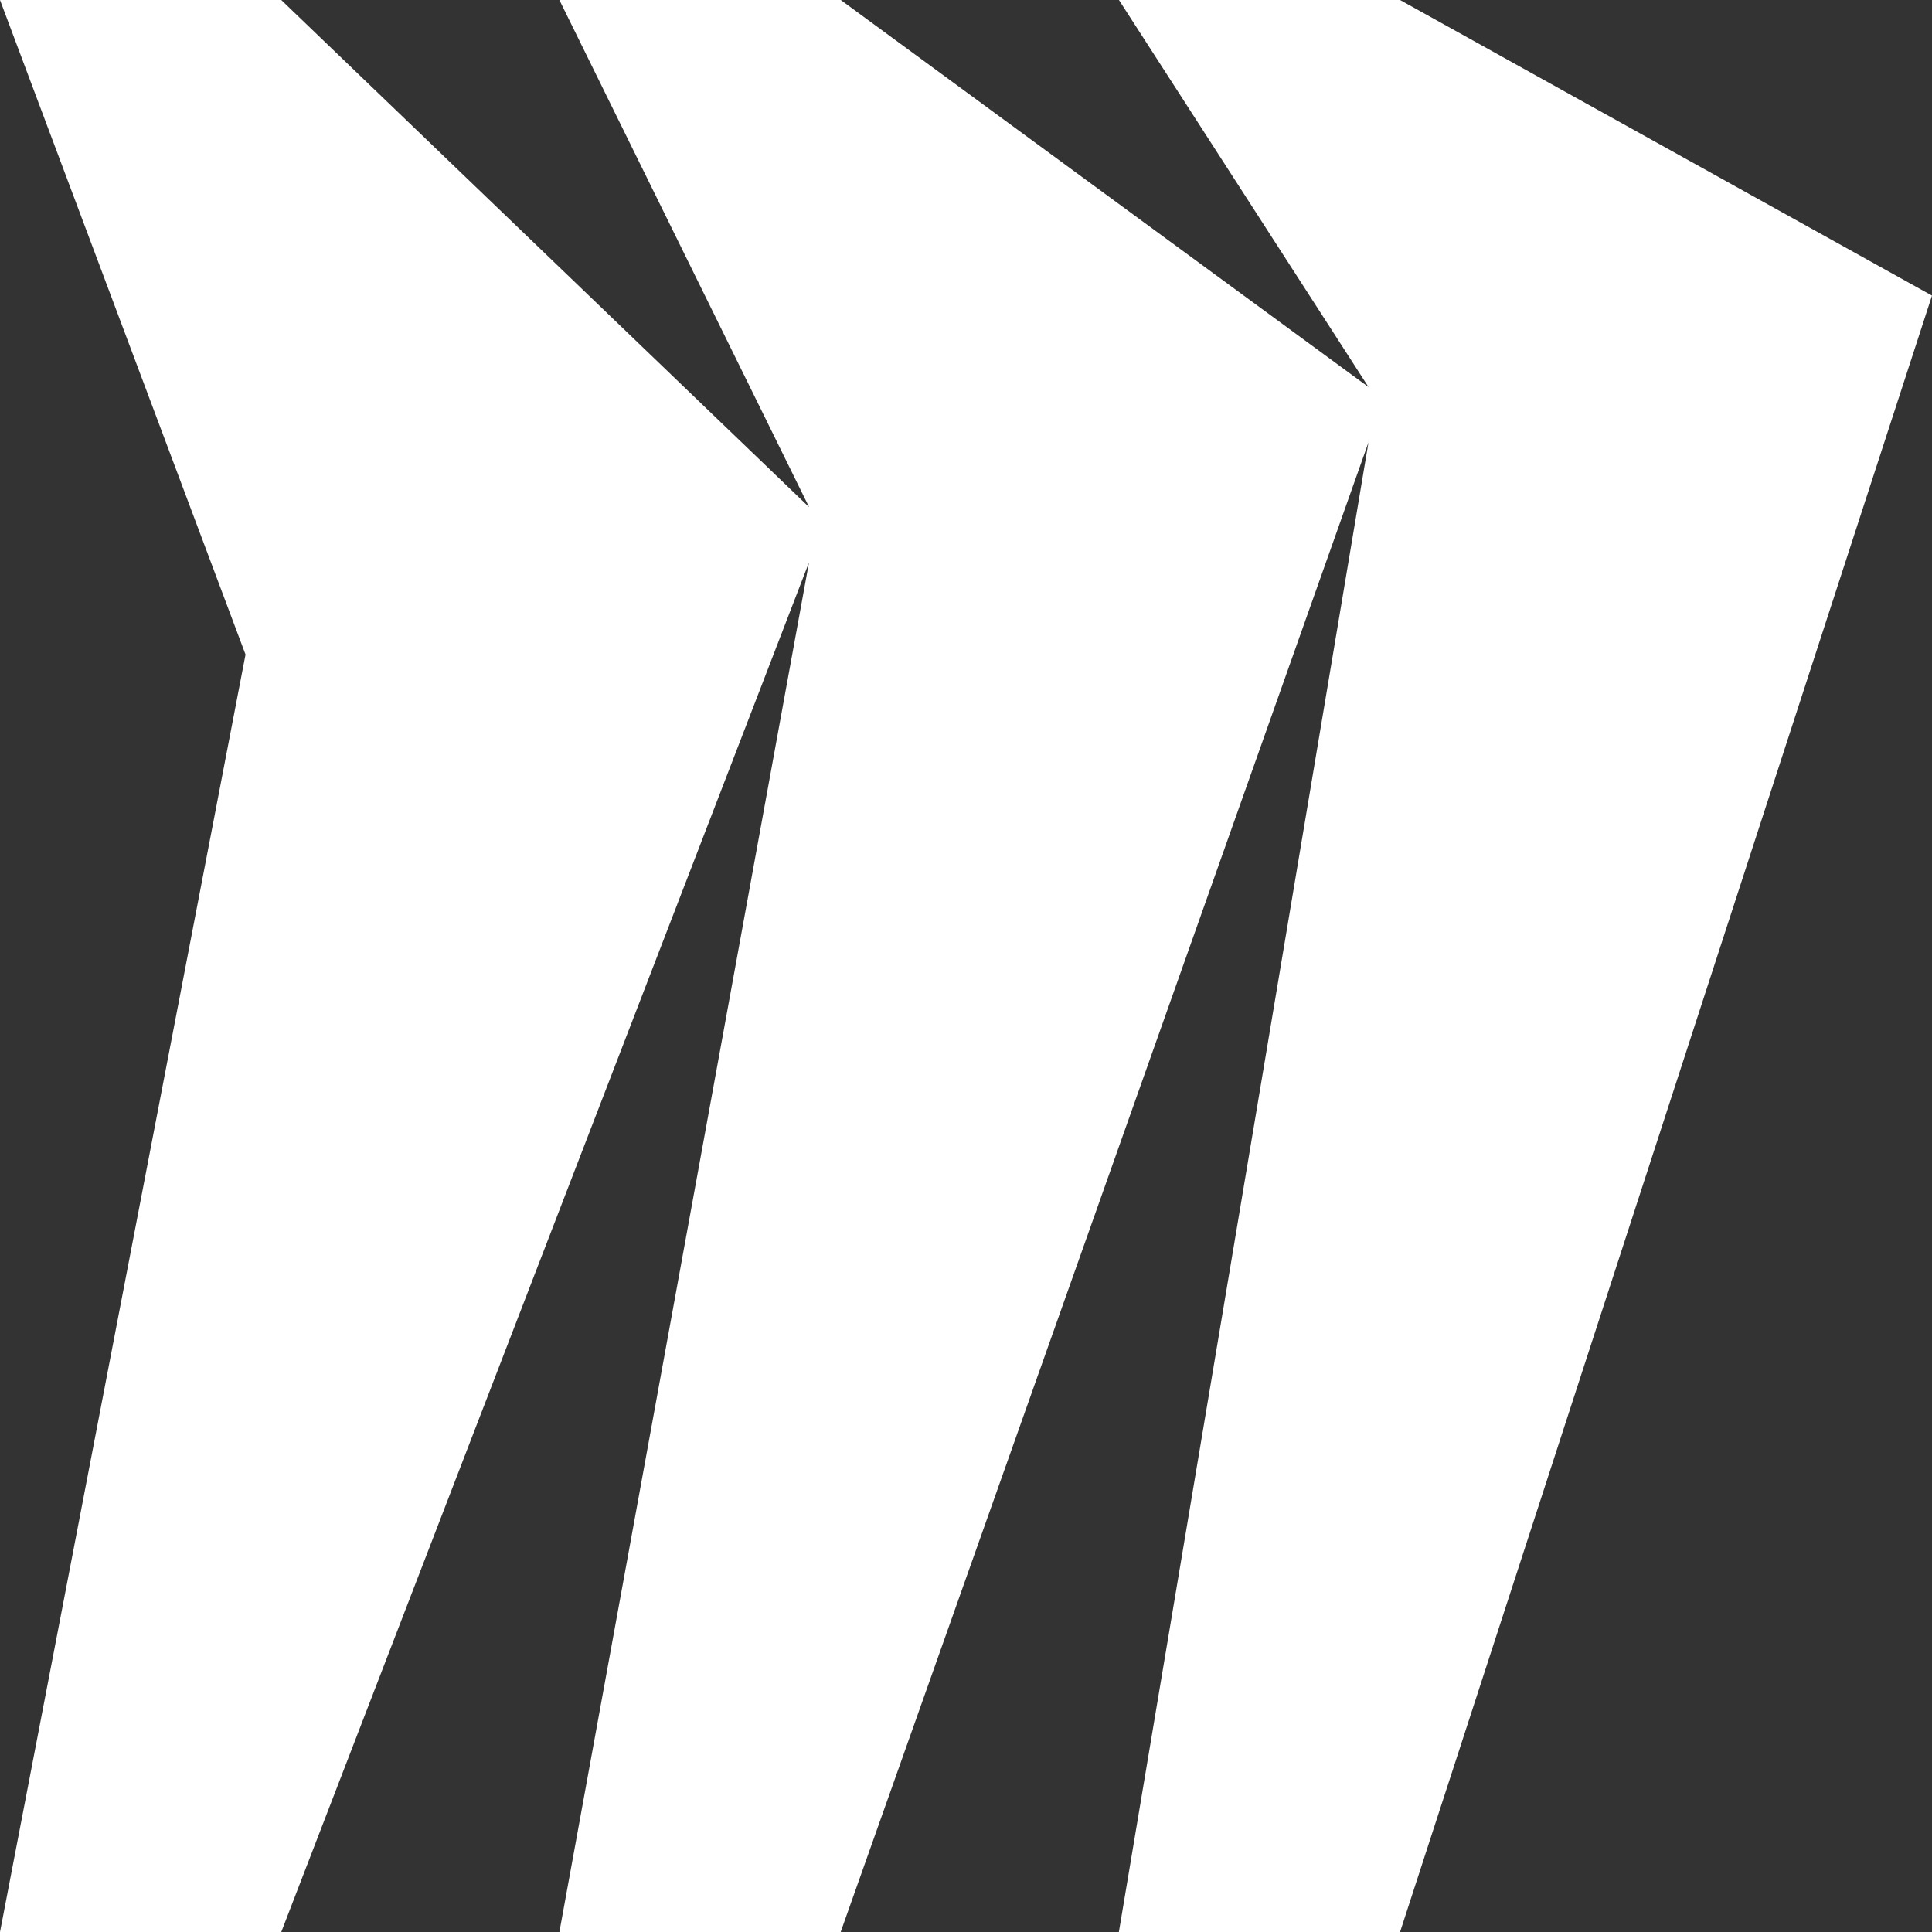 <?xml version="1.0" encoding="UTF-8"?> <svg xmlns="http://www.w3.org/2000/svg" width="24" height="24" viewBox="0 0 24 24" fill="none"><rect x="0" y="0" width="24" height="24" fill="#333333" stroke="none"/> <path d="M17.392 0H13.9L17 4.808L10.444 0H6.949L10.051 6.3L3.494 0H0L3.05 8.131L0 24H3.494L10.05 6.985L6.949 24H10.443L17 5.494L13.899 24H17.392L24 3.672L17.392 0Z" fill="white"></path> </svg> 